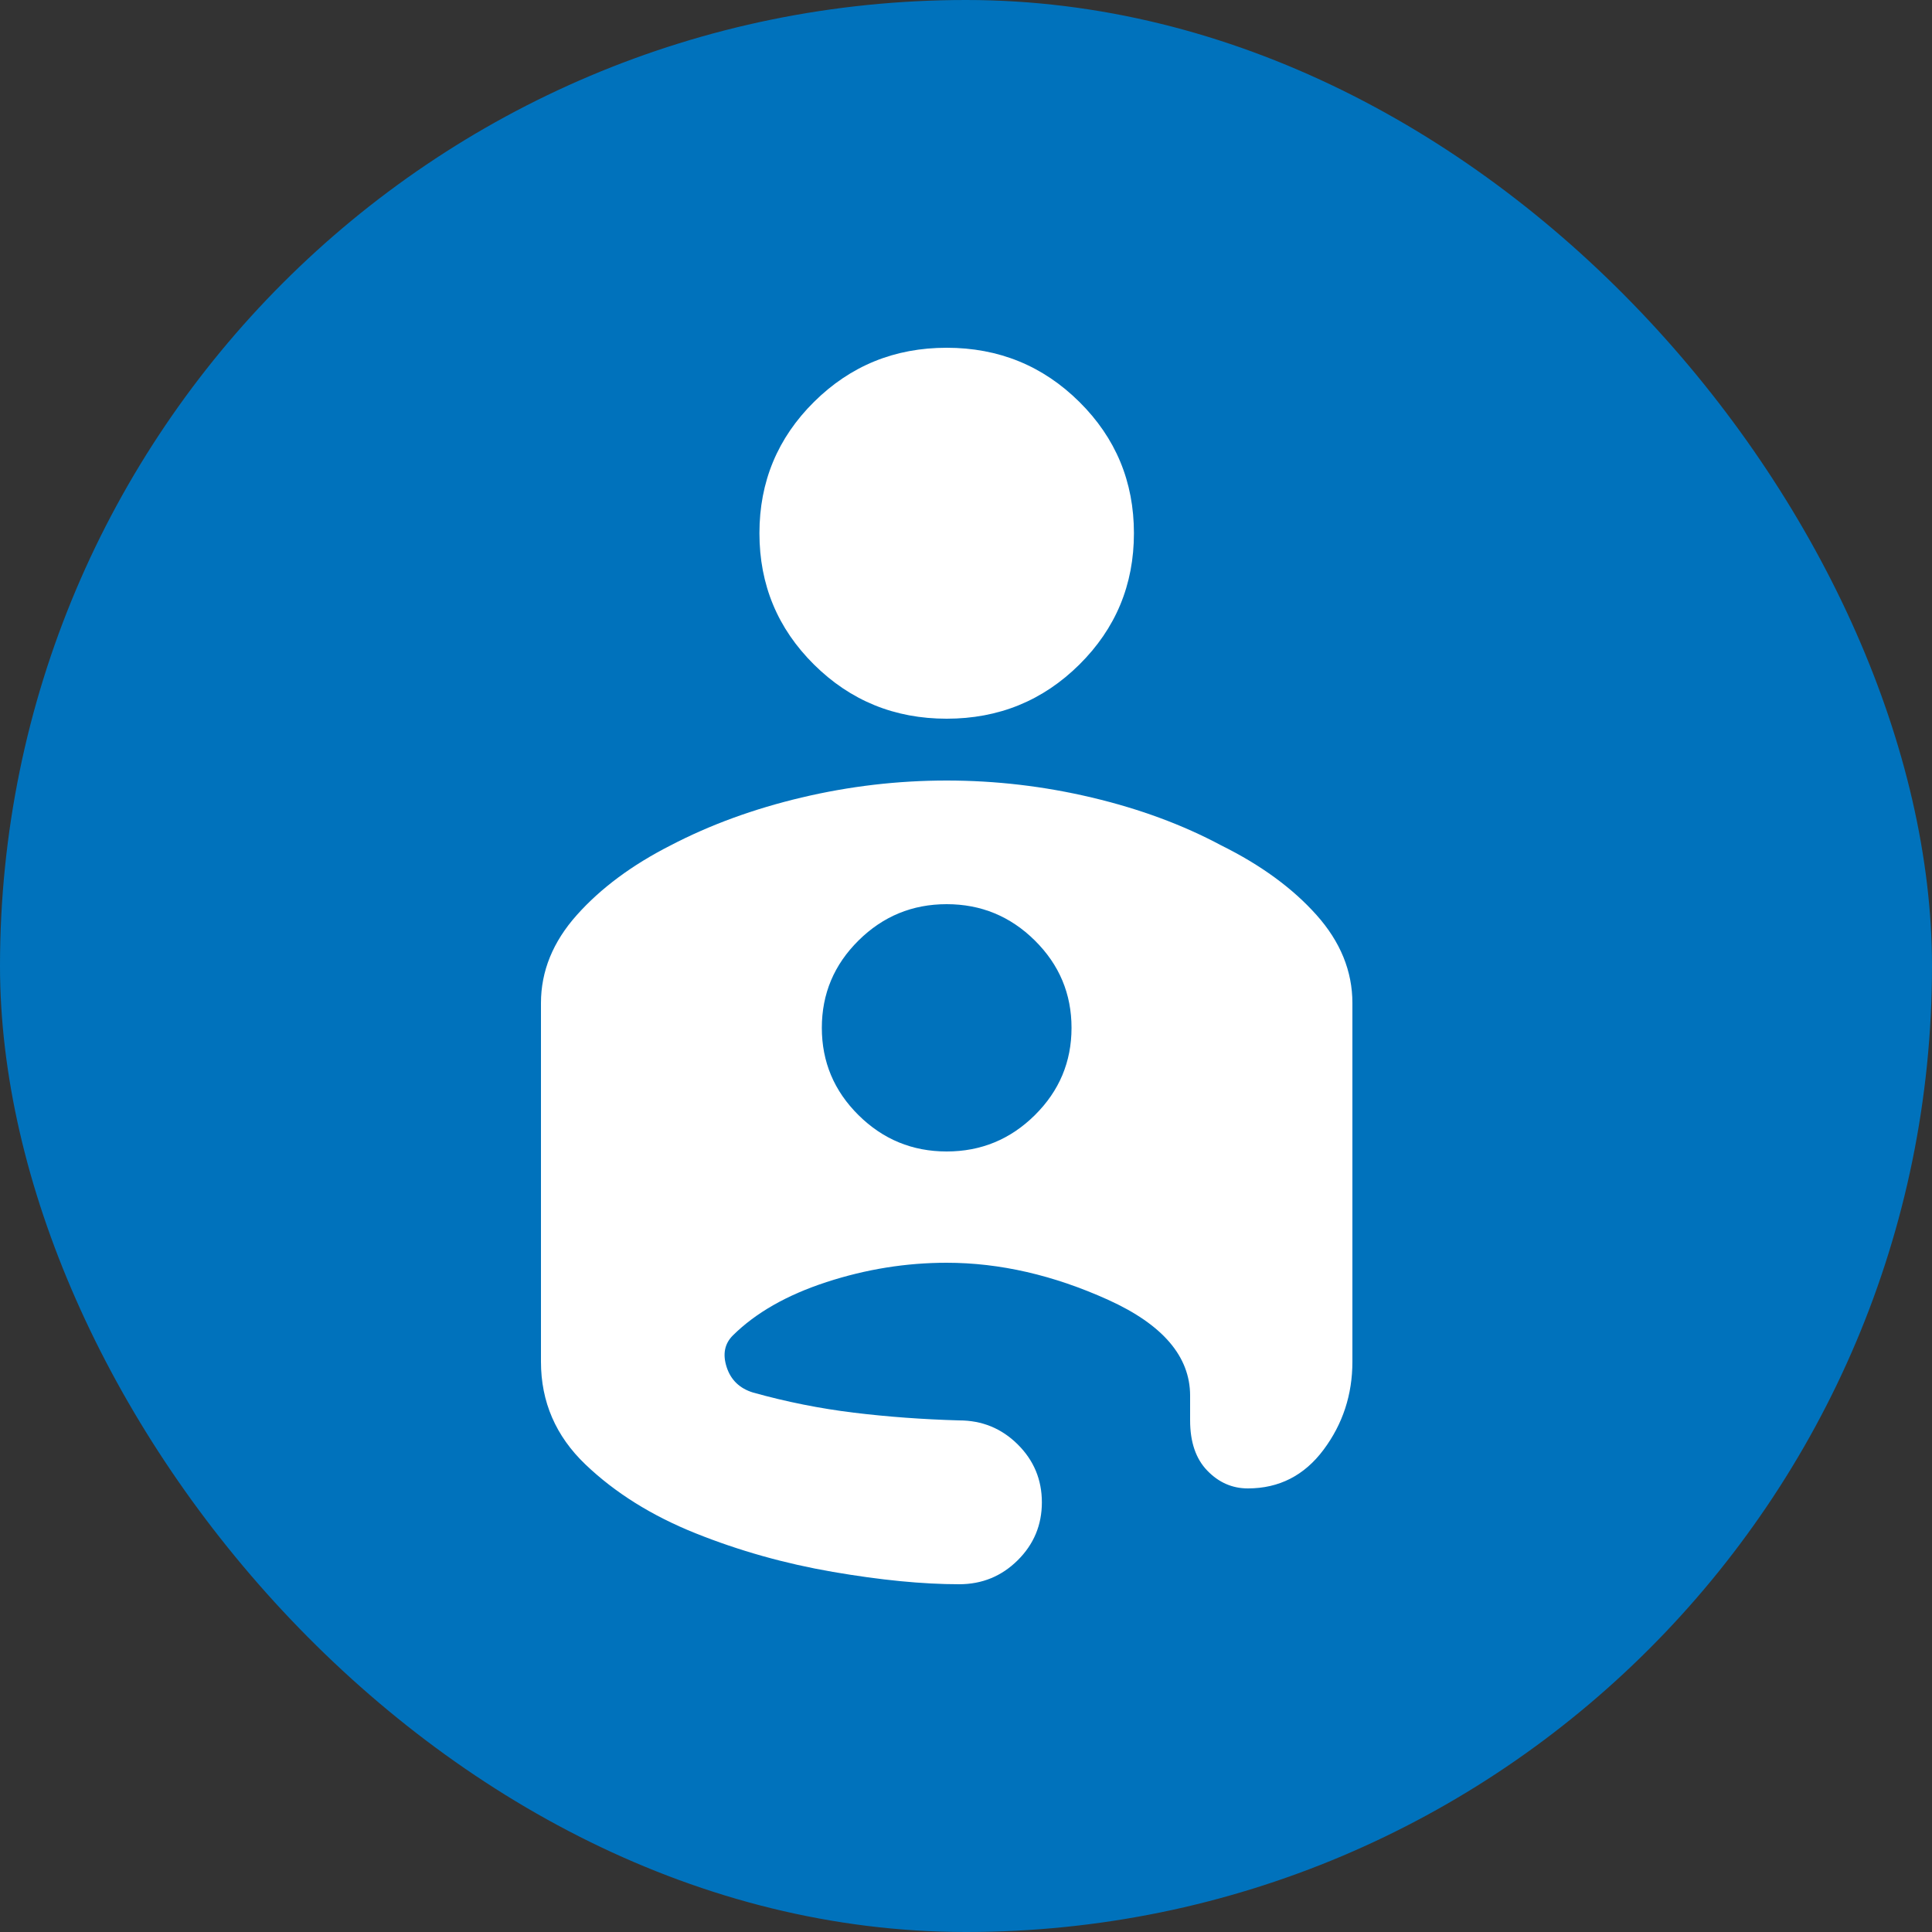 <?xml version="1.0" encoding="UTF-8"?> <svg xmlns="http://www.w3.org/2000/svg" width="100" height="100" viewBox="0 0 100 100" fill="none"><rect x="0" y="0" width="100" height="100" fill="#333333" stroke="none"/><rect width="100" height="100" rx="50" fill="#0072BC"></rect><path d="M49 18C51.692 18 53.981 18.933 55.865 20.8C57.75 22.667 58.692 24.933 58.692 27.6C58.692 30.267 57.75 32.533 55.865 34.4C53.981 36.267 51.692 37.2 49 37.2C46.308 37.2 44.019 36.267 42.135 34.4C40.25 32.533 39.308 30.267 39.308 27.6C39.308 24.933 40.25 22.667 42.135 20.8C44.019 18.933 46.308 18 49 18ZM49 40.4C51.531 40.4 54.035 40.693 56.511 41.28C58.989 41.867 61.223 42.693 63.215 43.76C65.261 44.773 66.904 45.973 68.142 47.36C69.381 48.747 70 50.267 70 51.92V70.48C70 72.187 69.502 73.707 68.506 75.04C67.51 76.373 66.204 77.04 64.588 77.04C63.781 77.04 63.081 76.733 62.489 76.12C61.896 75.507 61.6 74.64 61.6 73.52V72.24C61.6 70.213 60.187 68.56 57.36 67.28C54.533 66 51.746 65.36 49 65.36C46.9 65.36 44.827 65.693 42.781 66.36C40.735 67.027 39.119 67.947 37.935 69.12C37.504 69.547 37.396 70.093 37.611 70.76C37.827 71.427 38.285 71.867 38.985 72.08C40.708 72.56 42.444 72.907 44.194 73.12C45.944 73.333 47.761 73.467 49.646 73.52C50.831 73.52 51.84 73.933 52.675 74.76C53.51 75.587 53.927 76.587 53.927 77.76C53.927 78.933 53.51 79.933 52.675 80.76C51.84 81.587 50.831 82 49.646 82C47.761 82 45.581 81.787 43.104 81.36C40.627 80.933 38.258 80.267 35.996 79.36C33.735 78.453 31.837 77.267 30.302 75.8C28.767 74.333 28 72.56 28 70.48V51.92C28 50.267 28.619 48.747 29.858 47.36C31.096 45.973 32.712 44.773 34.704 43.76C36.75 42.693 39.011 41.867 41.489 41.28C43.965 40.693 46.469 40.4 49 40.4ZM49 59.6C50.777 59.6 52.298 58.973 53.563 57.72C54.829 56.467 55.462 54.96 55.462 53.2C55.462 51.44 54.829 49.933 53.563 48.68C52.298 47.427 50.777 46.8 49 46.8C47.223 46.8 45.702 47.427 44.437 48.68C43.171 49.933 42.538 51.44 42.538 53.2C42.538 54.96 43.171 56.467 44.437 57.72C45.702 58.973 47.223 59.6 49 59.6Z" fill="white"></path></svg> 